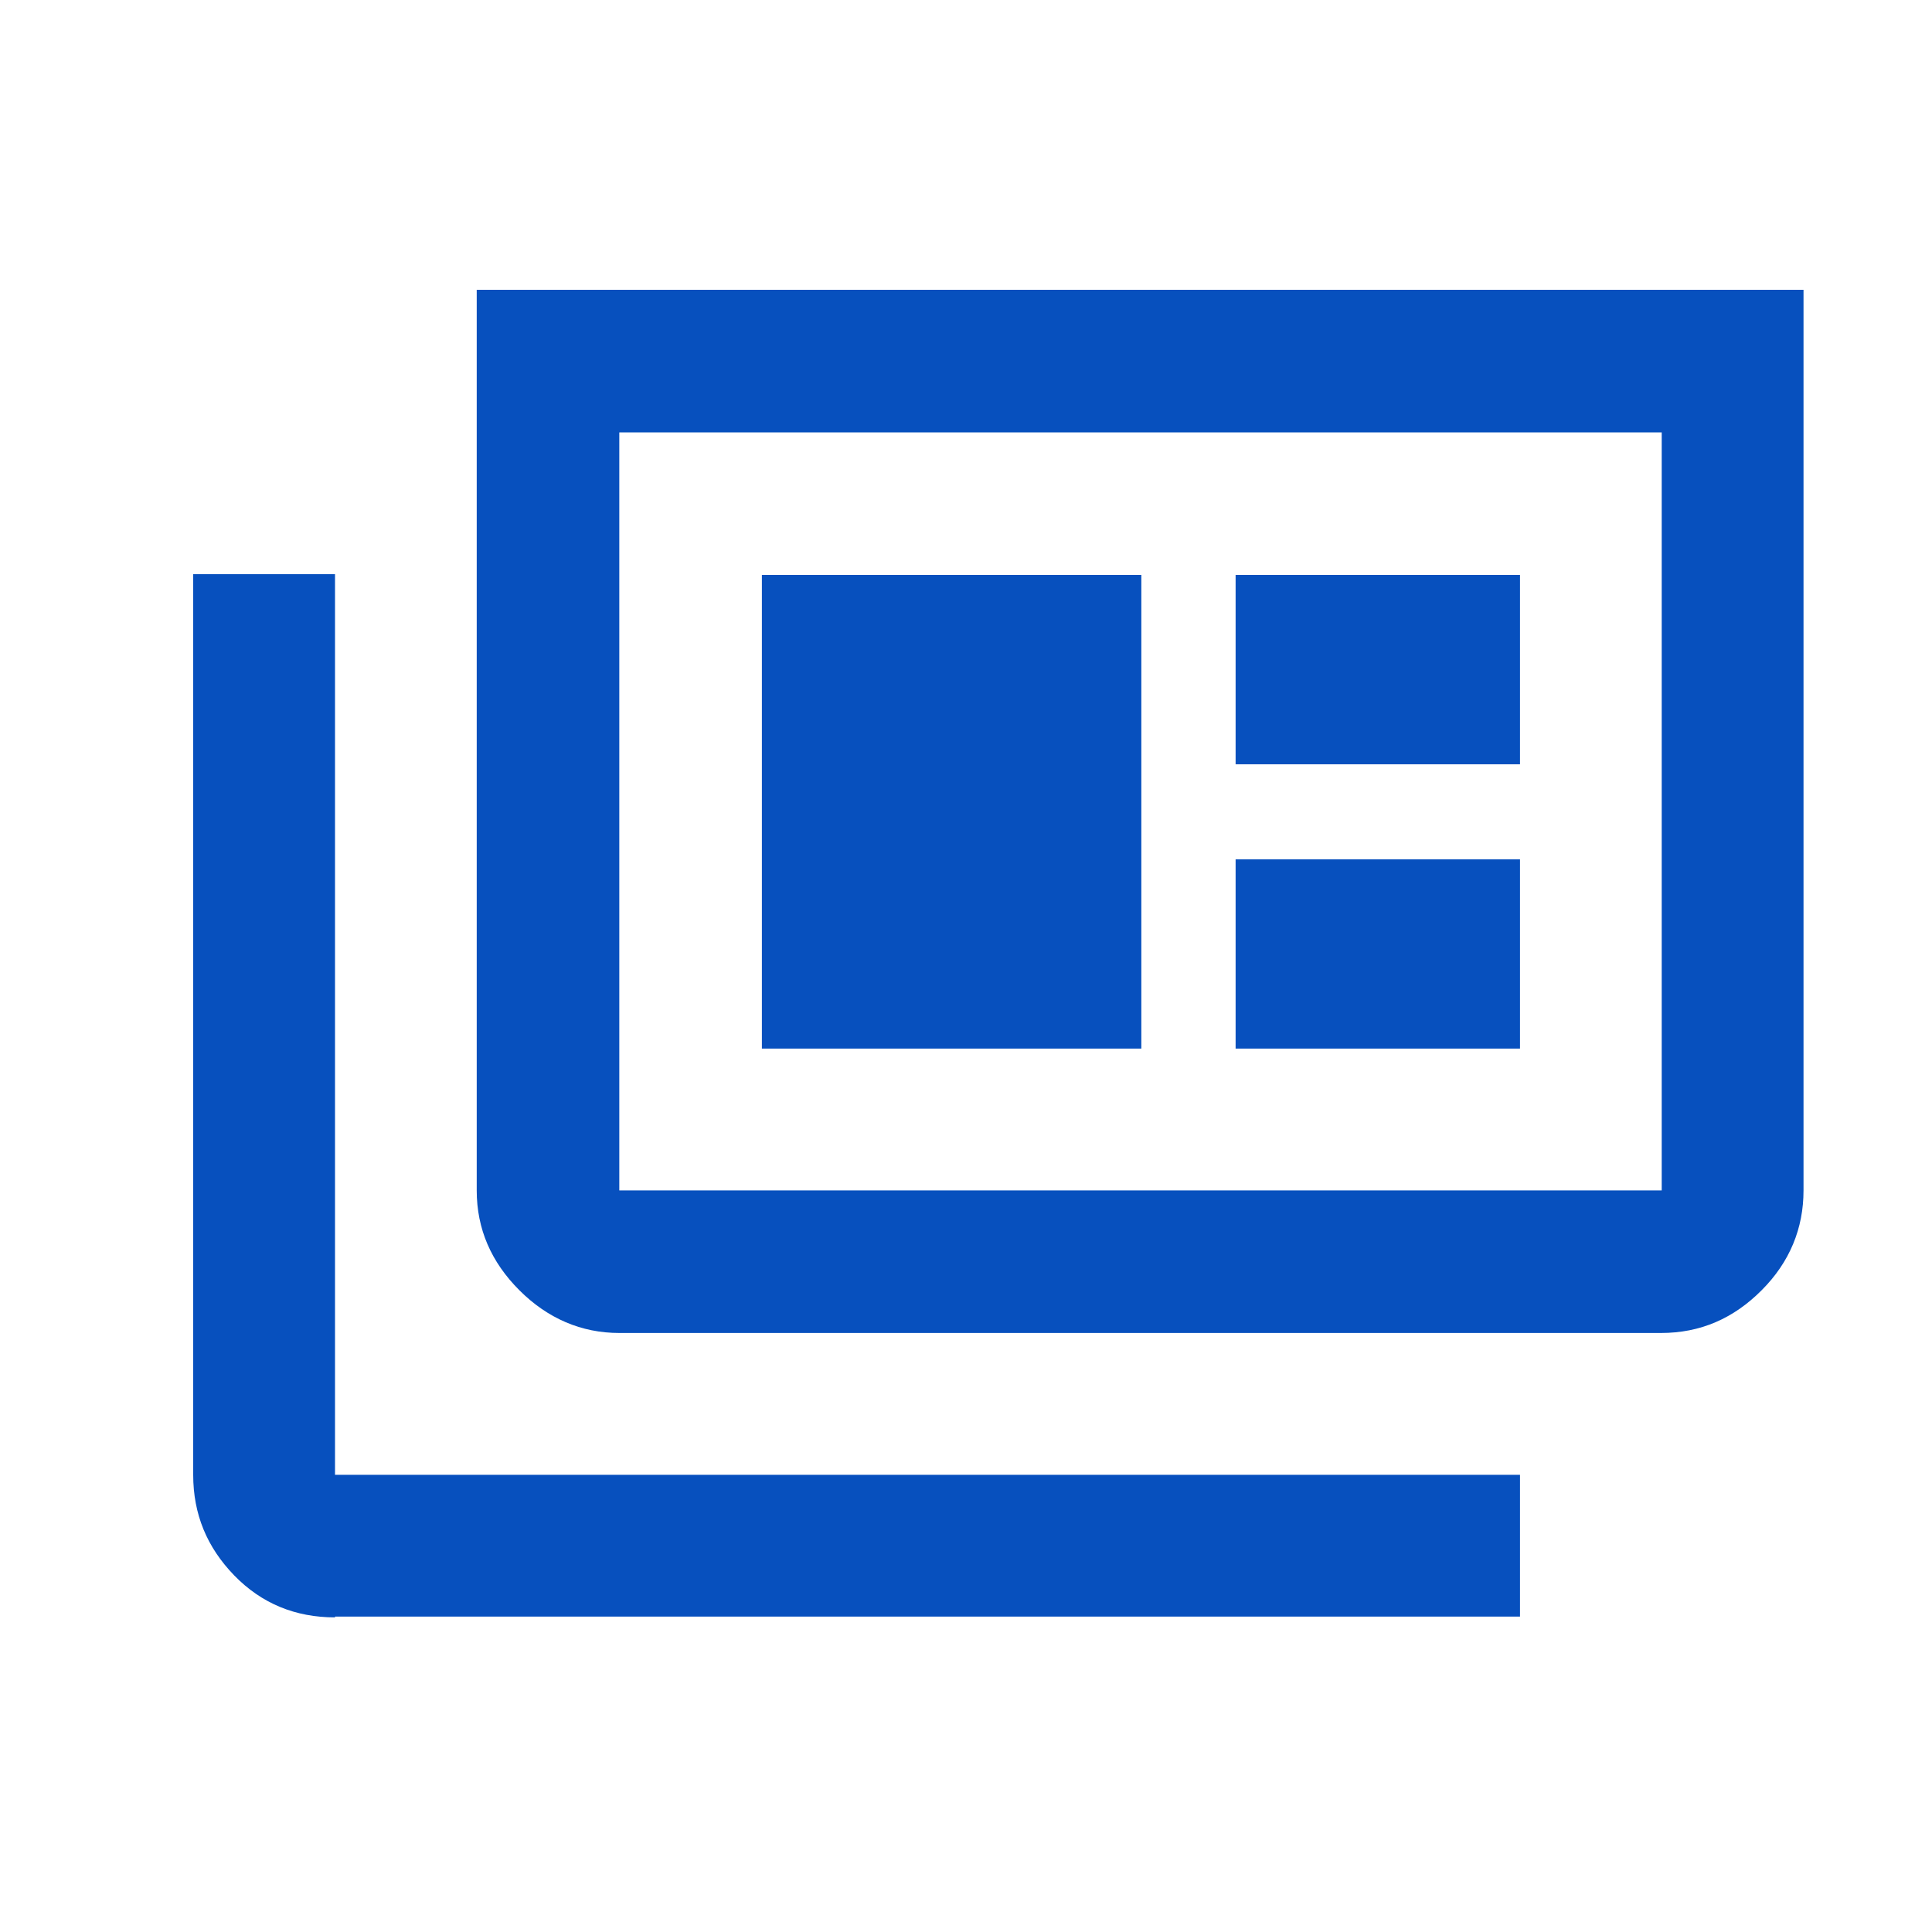 <?xml version="1.0" encoding="UTF-8"?> <svg xmlns="http://www.w3.org/2000/svg" width="20" height="20" viewBox="0 0 20 20" fill="none"><path d="M3.468 16.743C3.059 16.743 2.709 16.601 2.425 16.309C2.142 16.017 2 15.675 2 15.267V5.944H3.468V15.267H15.735V16.735H3.468V16.743ZM6.411 13.799C6.019 13.799 5.669 13.649 5.377 13.357C5.085 13.065 4.935 12.723 4.935 12.323V3H18.67V12.323C18.67 12.715 18.528 13.065 18.236 13.357C17.945 13.649 17.603 13.799 17.194 13.799H6.411ZM6.411 12.323H17.202V4.476H6.411V12.323ZM7.887 10.855H11.815V5.952H7.887V10.855ZM12.791 10.855H15.735V8.896H12.791V10.855ZM12.791 7.912H15.735V5.952H12.791V7.912Z" fill="#0750BE"></path></svg> 